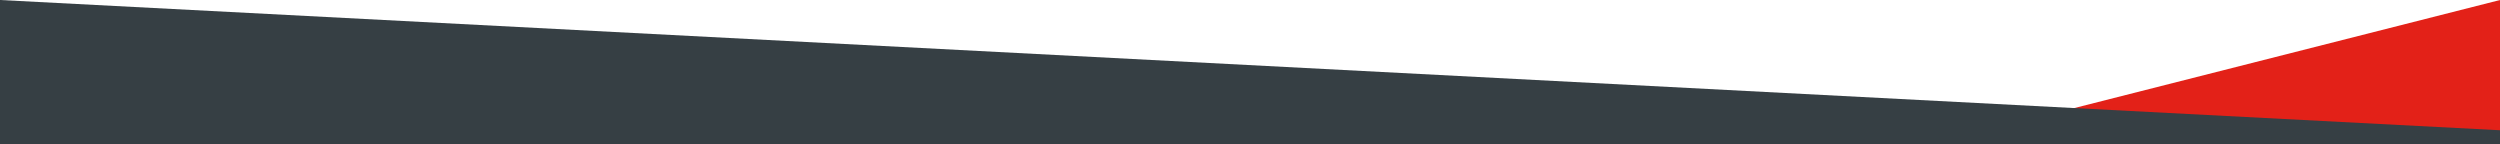 <svg height="83" viewBox="0 0 1440 83" width="1440" xmlns="http://www.w3.org/2000/svg"><g fill="none" fill-rule="evenodd"><path d="m1440.048 0-327.048 83h327.048z" fill="#e32118"/><path d="m0 0 1593.122 83h-1593.122z" fill="#363f44"/></g></svg>